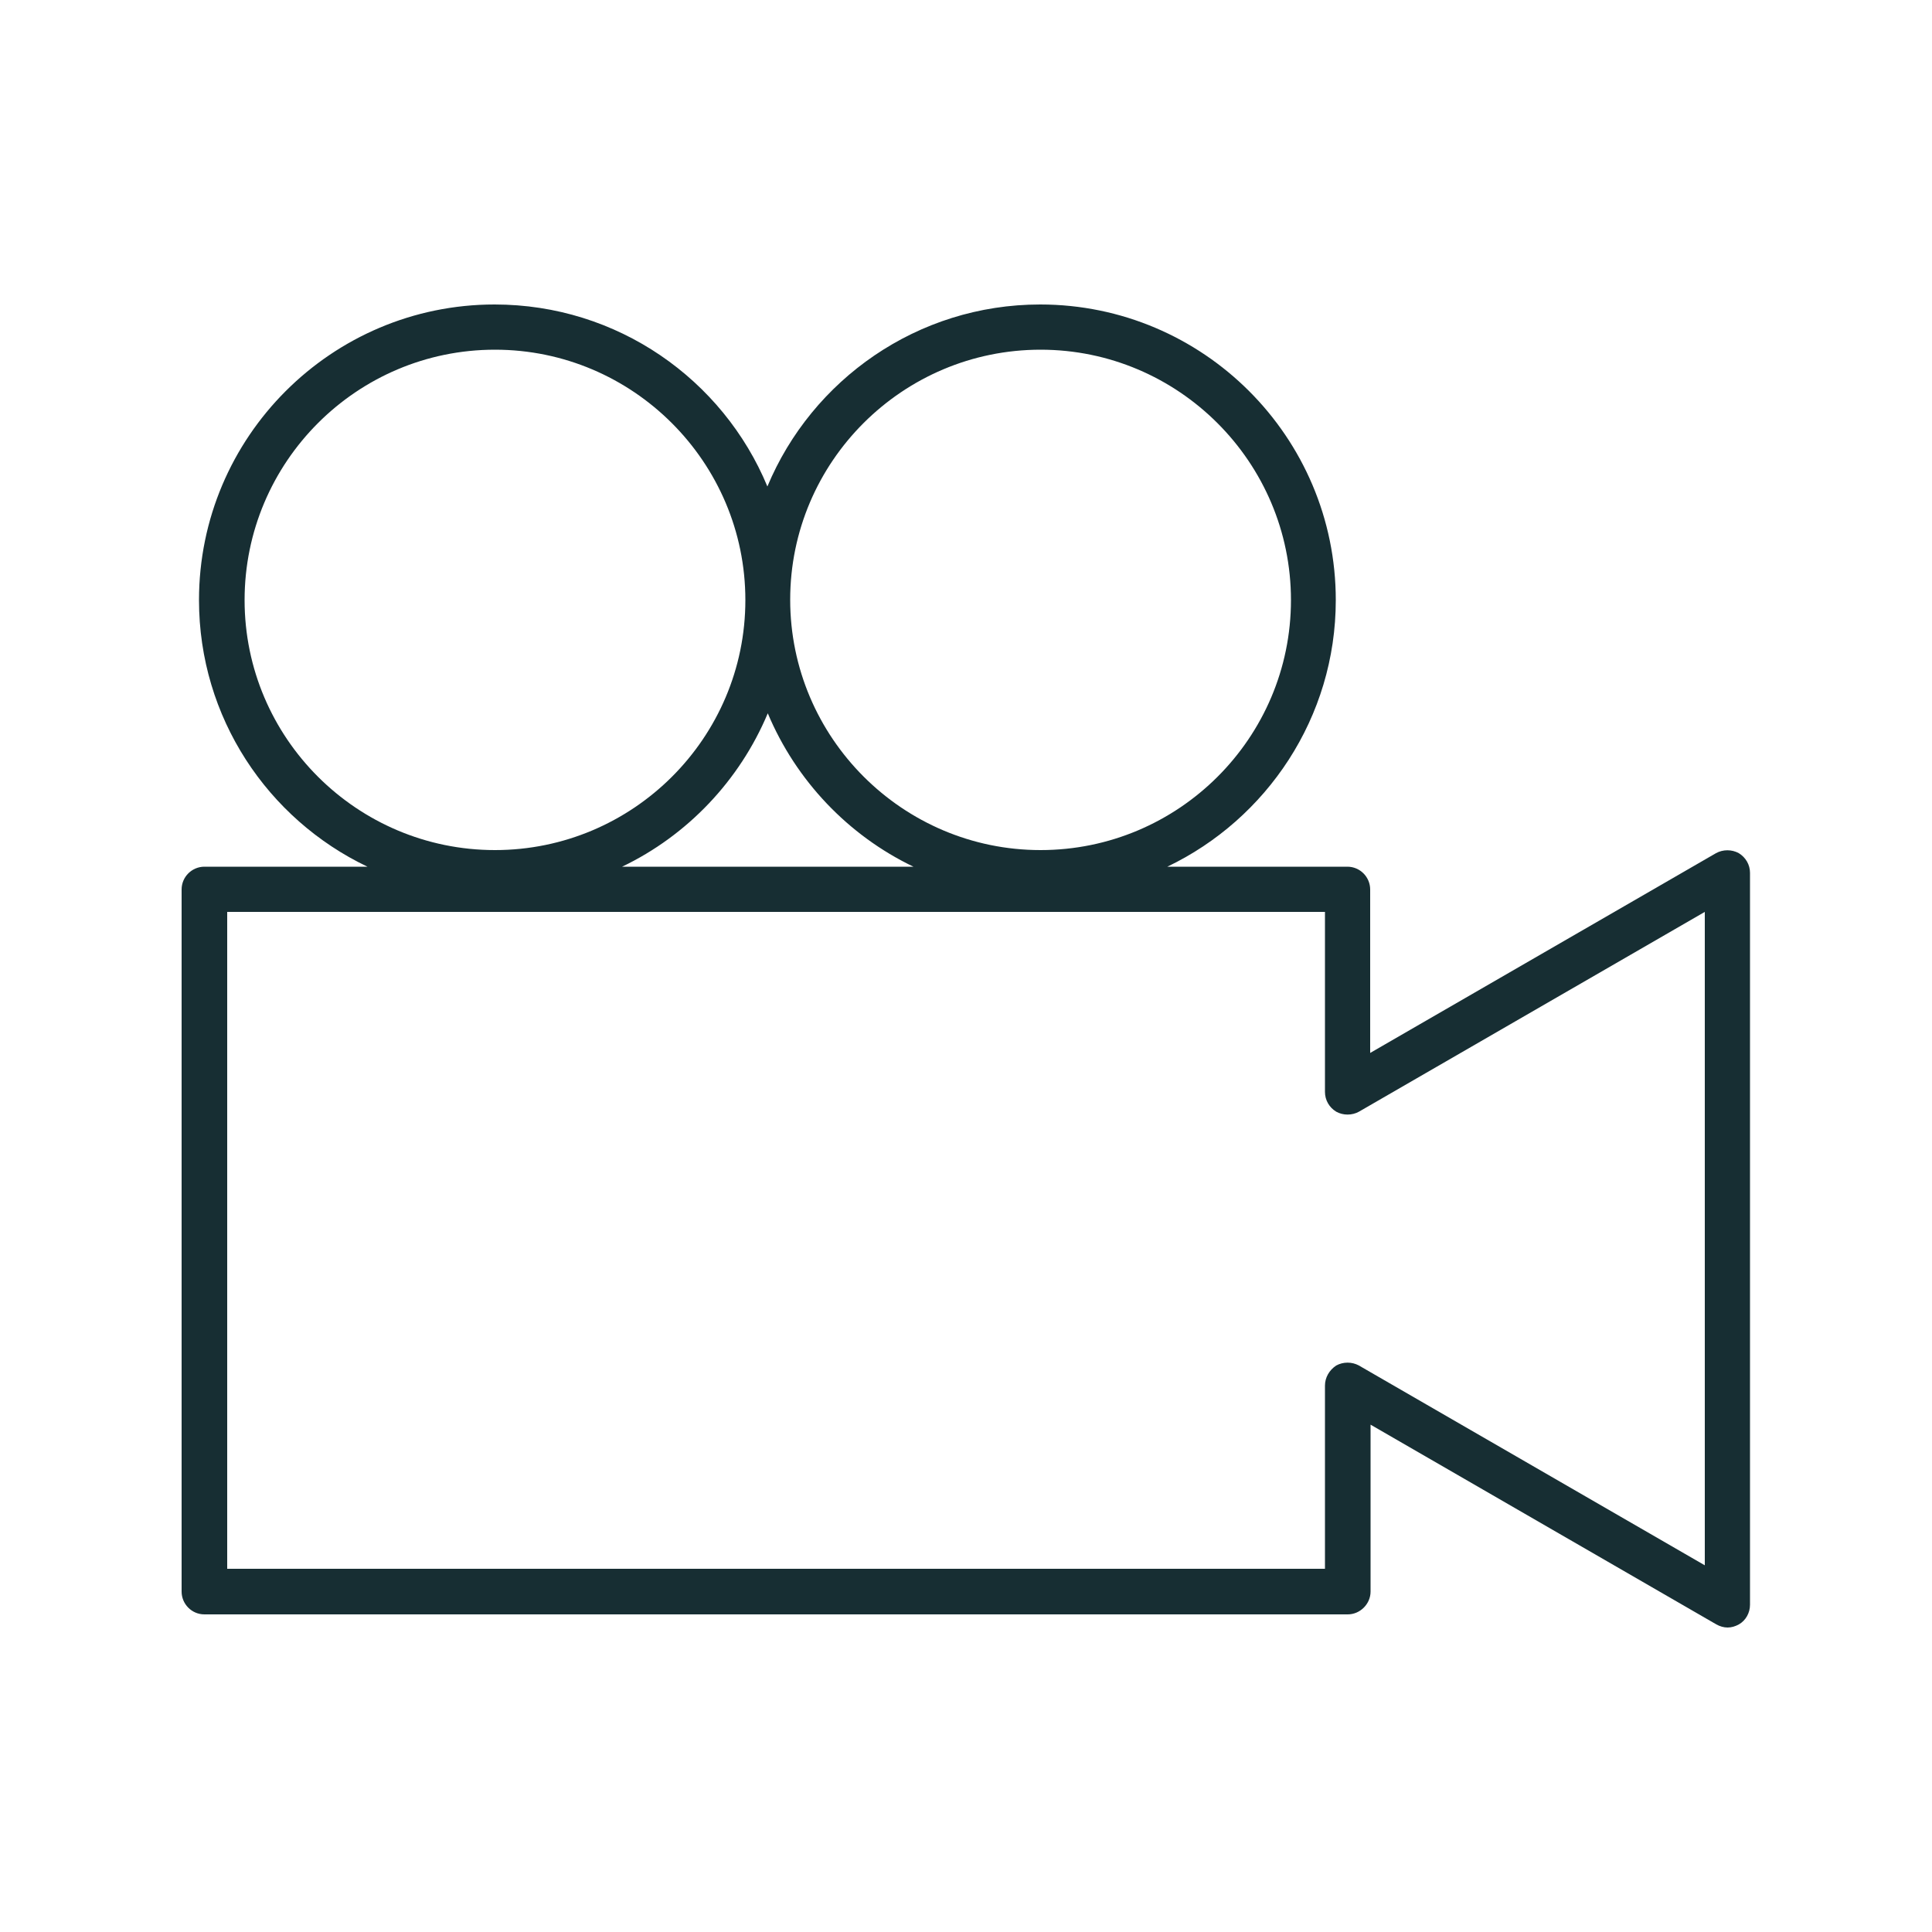 <?xml version="1.0" encoding="utf-8"?>
<!-- Generator: Adobe Illustrator 26.2.1, SVG Export Plug-In . SVG Version: 6.00 Build 0)  -->
<svg version="1.1" id="Ebene_1" xmlns="http://www.w3.org/2000/svg" xmlns:xlink="http://www.w3.org/1999/xlink" x="0px" y="0px"
	 viewBox="0 0 500 500" style="enable-background:new 0 0 500 500;" xml:space="preserve">
<style type="text/css">
	.st0{fill:#172E33;}
</style>
<g>
	<path class="st0" d="M354.7,411.9v-43.2l89.5,51.7c0.9,0.5,1.9,0.8,2.9,0.8c1,0,2-0.3,2.9-0.8c1.8-1,2.9-3,2.9-5.1V225.9
		c0-2.1-1.1-4-2.9-5.1c-1.8-1-4.1-1-5.9,0l-89.5,51.7v-42.3c0-3.2-2.6-5.9-5.9-5.9h-46.6c25.7-12.3,43.6-38.6,43.6-69
		c0-42.2-34.3-76.5-76.5-76.5c-31.8,0-59.1,19.5-70.6,47.1c-11.5-27.7-38.8-47.1-70.6-47.1c-42.2,0-76.5,34.3-76.5,76.5
		c0,30.4,17.8,56.7,43.6,69H52.9c-3.2,0-5.9,2.6-5.9,5.9v181.7c0,3.2,2.6,5.9,5.9,5.9h295.9C352,417.8,354.7,415.1,354.7,411.9z
		 M269.3,90.5c35.7,0,64.8,29.1,64.8,64.8S305,220,269.3,220c-35.7,0-64.8-29.1-64.8-64.8S233.6,90.5,269.3,90.5z M63.3,155.3
		c0-35.7,29-64.8,64.8-64.8c35.7,0,64.8,29.1,64.8,64.8S163.8,220,128.1,220C92.4,220,63.3,191,63.3,155.3z M198.7,184.6
		c7.3,17.4,20.8,31.6,37.7,39.7H161C177.9,216.2,191.4,202,198.7,184.6z M342.9,358.6V406H58.8V236h284.1v46.6c0,2.1,1.1,4,2.9,5.1
		c1.8,1,4.1,1,5.9,0l89.5-51.7v169.1l-89.5-51.7c-1.8-1-4.1-1-5.9,0C344,354.6,342.9,356.5,342.9,358.6z"/>
</g>
</svg>
